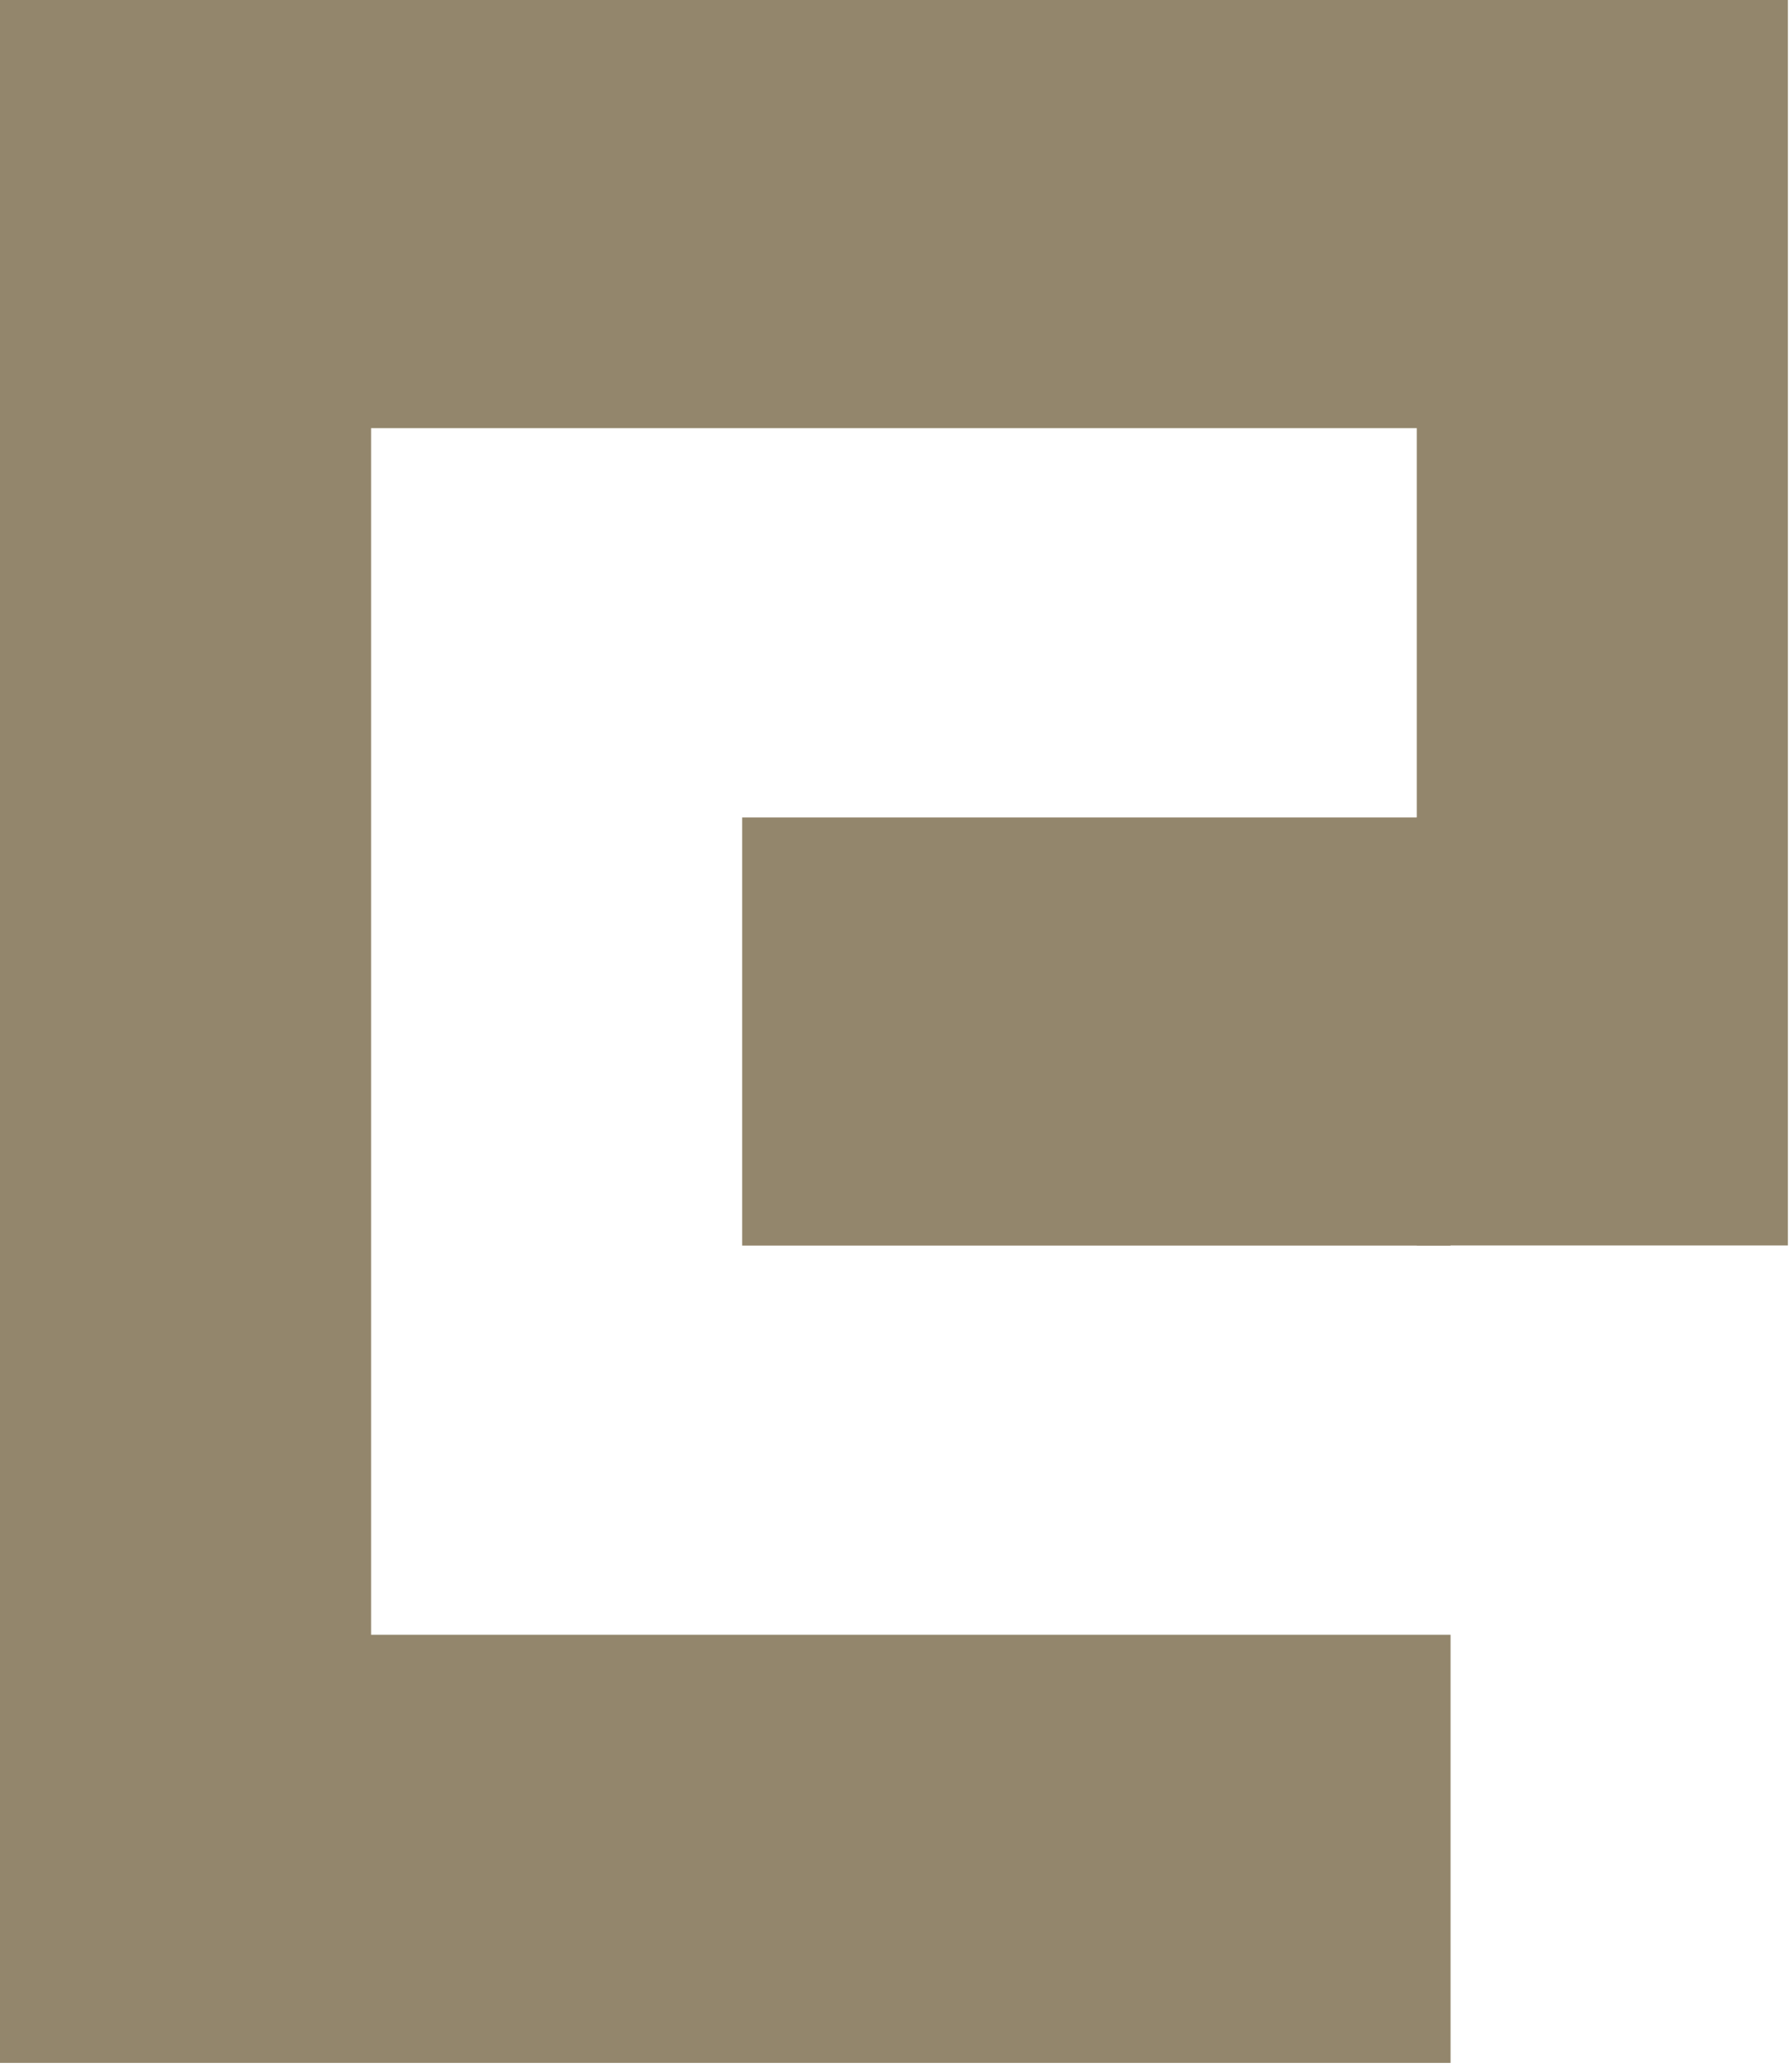 <svg width="13" height="15" viewBox="0 0 13 15" fill="none" xmlns="http://www.w3.org/2000/svg">
<path d="M12.97 0H10.278V9.035H12.97V0Z" fill="#93866C"/>
<path d="M12.878 5.93H10.278V8.93H12.878V5.93Z" fill="#93866C"/>
<path d="M2.692 0H0V12.424H2.692V0Z" fill="#93866C"/>
<path d="M10.523 5.93H5.384V9.036H10.523V5.93Z" fill="#93866C"/>
<path d="M10.523 0H2.447V3.106H10.523V0Z" fill="#93866C"/>
<path d="M10.523 11.859H0V14.965H10.523V11.859Z" fill="#93866C"/>
</svg>
